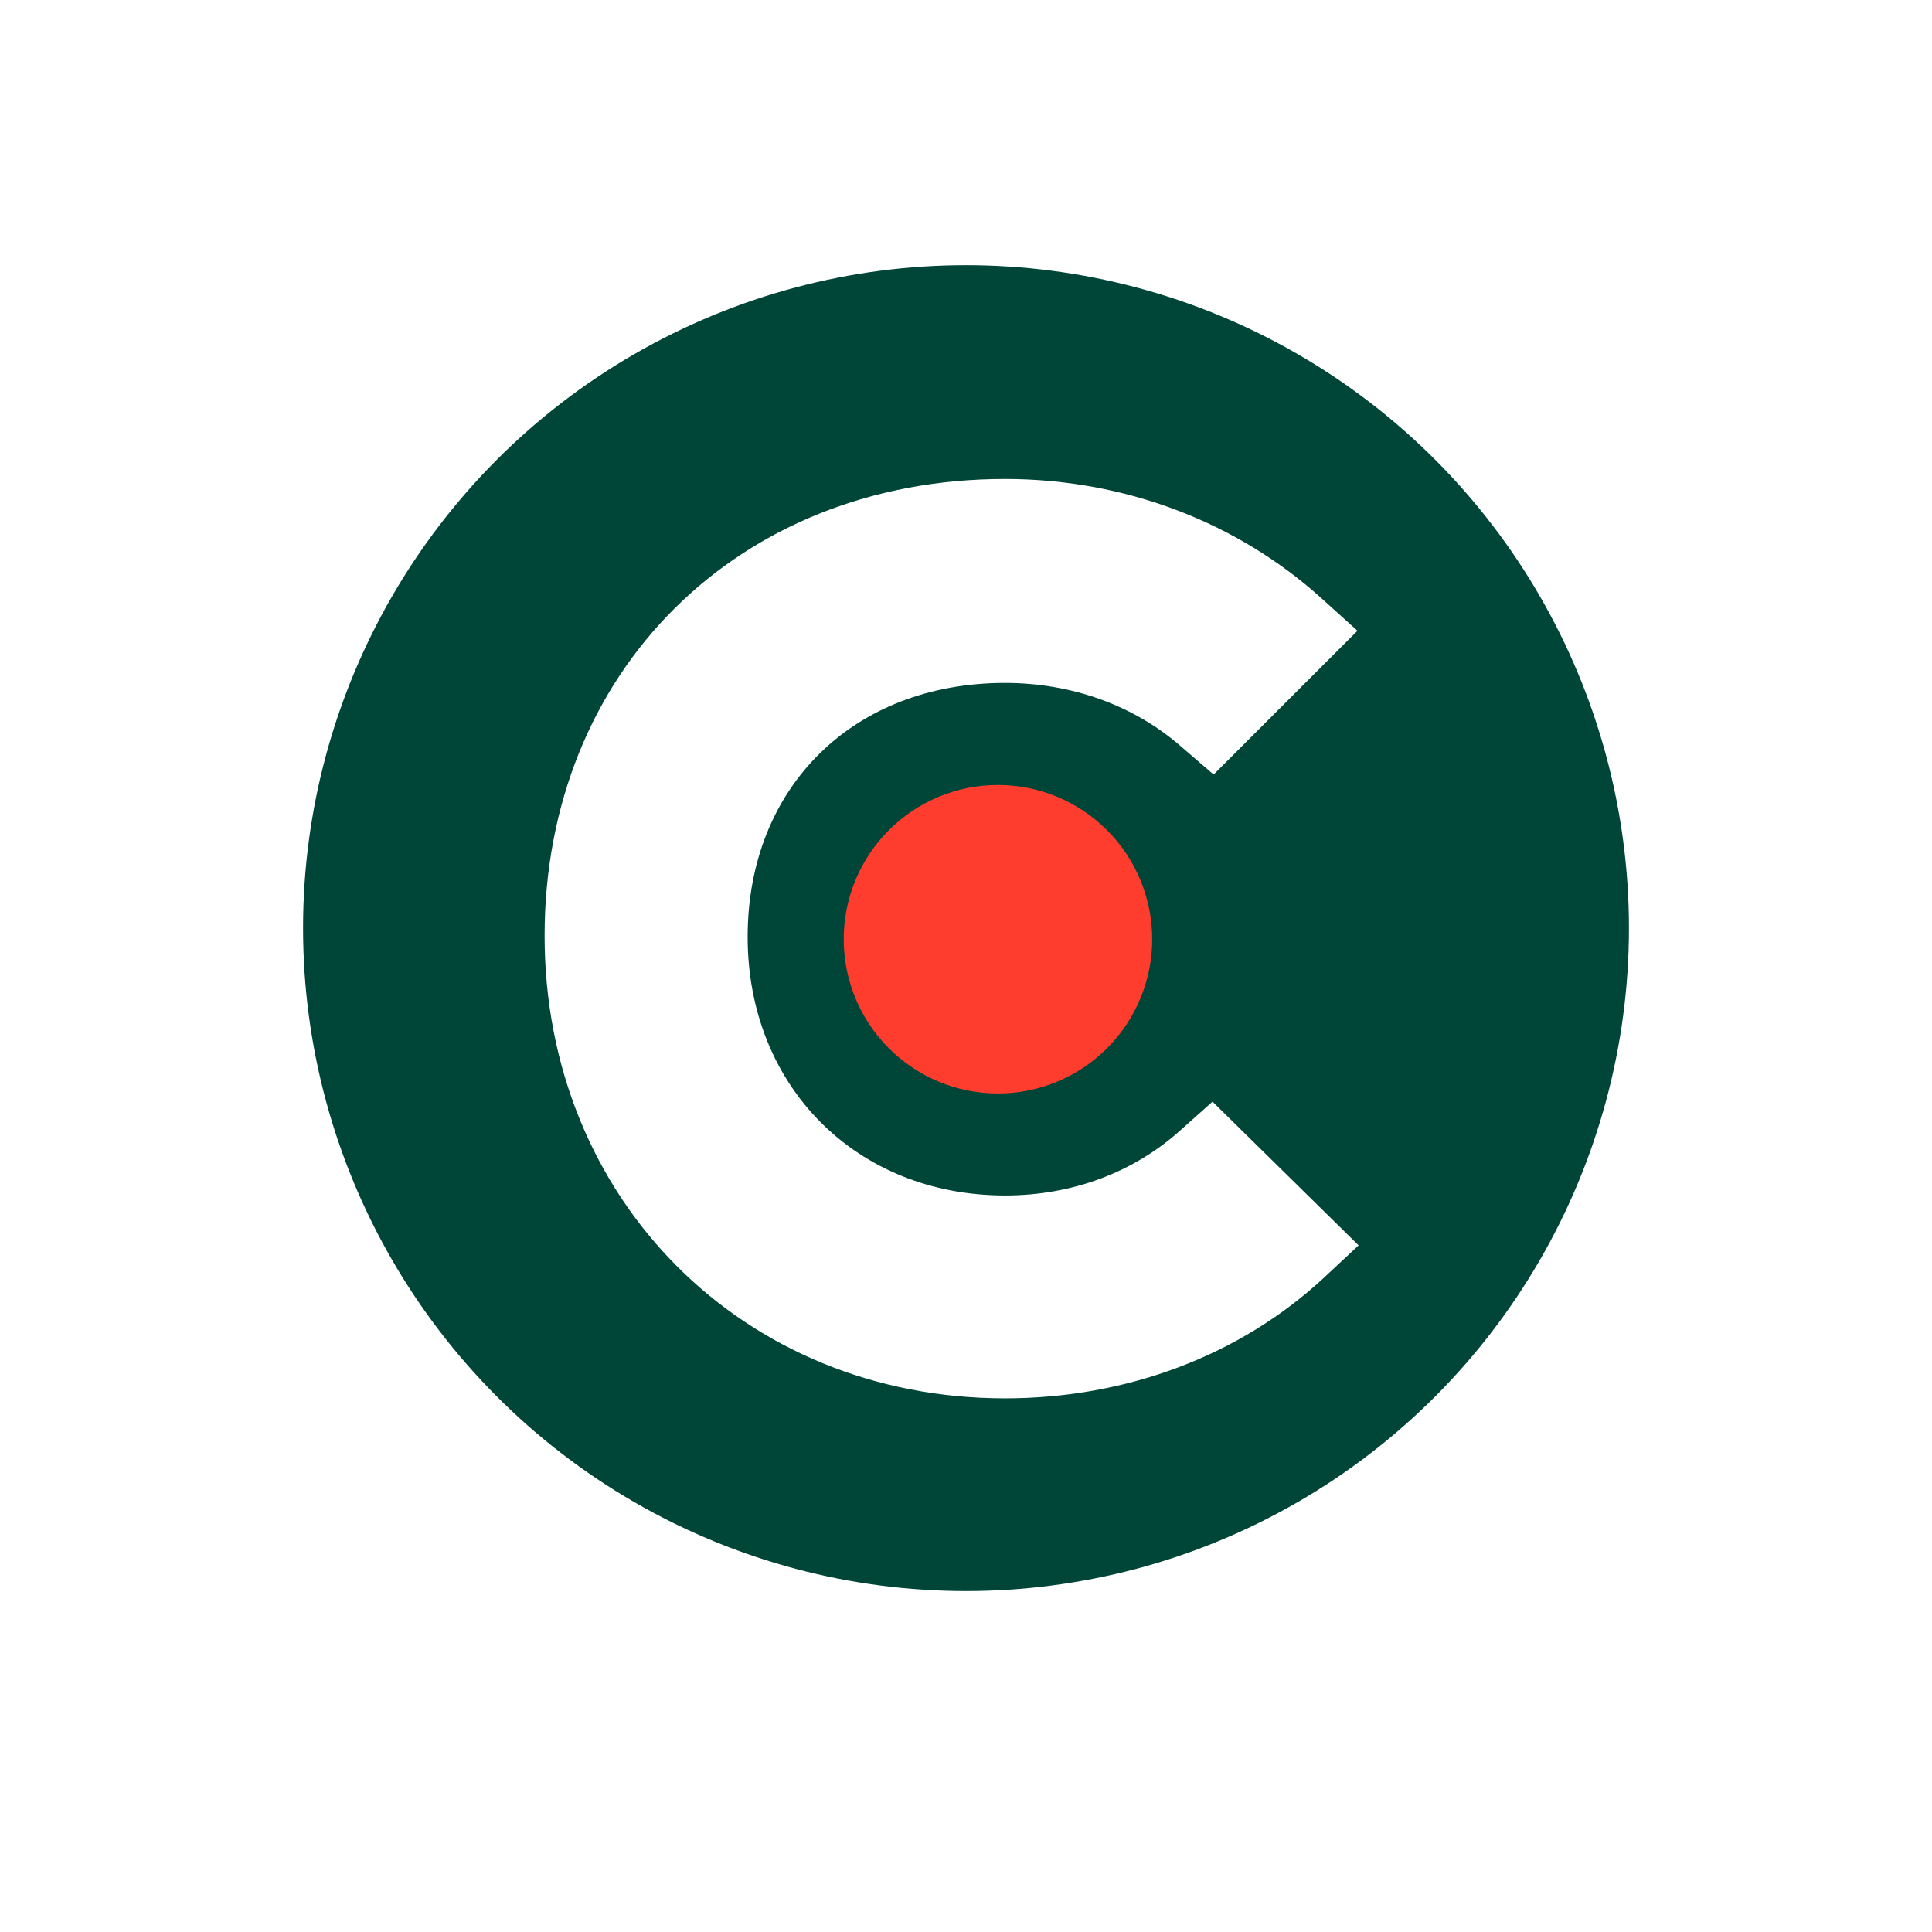 <svg xmlns="http://www.w3.org/2000/svg" width="102" height="102" viewBox="0 0 102 102" fill="none"><g filter="url(#filter0_d_4644_11483)"><circle cx="51" cy="49" r="35" fill="#004638"></circle></g><g clip-path="url(#clip0_4644_11483)"><path d="M-66.091 3.605H-54.828V74.001H-66.091V3.605ZM-15.406 51.545C-15.406 62.318 -24.465 63.177 -27.16 63.177C-33.892 63.177 -35.117 56.875 -35.117 53.074V26.132H-46.38V53.017C-46.38 59.691 -44.285 65.199 -40.614 68.871C-37.37 72.117 -32.51 73.891 -27.244 73.891C-23.51 73.891 -18.222 72.728 -15.406 70.157V74.001H-4.143V26.132H-15.406V51.545ZM18.384 9.237H7.121V26.132H-1.327V37.395H7.121V74.001H18.384V37.395H26.831V26.132H18.384V9.237ZM62.303 59.688C59.85 61.893 56.612 63.115 53.058 63.115C45.225 63.115 39.472 57.362 39.472 49.464C39.472 41.565 45.041 36.055 53.058 36.055C56.55 36.055 59.85 37.218 62.365 39.422L64.074 40.892L71.668 33.301L69.767 31.586C65.299 27.551 59.366 25.287 53.055 25.287C38.976 25.287 28.752 35.447 28.752 49.405C28.752 63.304 39.221 73.826 53.055 73.826C59.484 73.826 65.479 71.562 69.891 67.463L71.727 65.748L64.015 58.162L62.303 59.688ZM111.87 30.305C108.626 27.061 104.825 25.287 99.559 25.287C95.825 25.287 91.596 26.45 88.78 29.018V3.605H77.517V74.001H88.78V47.631C88.78 36.857 96.433 36.001 99.128 36.001C105.861 36.001 105.675 42.306 105.675 46.102V74.001H116.938V46.161C116.938 39.487 115.545 33.98 111.87 30.305Z" fill="white"></path><path d="M52.687 41.443C54.847 41.443 56.918 42.301 58.445 43.828C59.972 45.355 60.83 47.427 60.83 49.587C60.83 51.746 59.972 53.818 58.445 55.345C56.918 56.872 54.847 57.73 52.687 57.73C50.527 57.73 48.456 56.872 46.929 55.345C45.401 53.818 44.544 51.746 44.544 49.587C44.544 47.427 45.401 45.355 46.929 43.828C48.456 42.301 50.527 41.443 52.687 41.443Z" fill="#FF3D2E"></path></g><defs><filter id="filter0_d_4644_11483" x="0" y="0" width="102" height="102" filterUnits="userSpaceOnUse" color-interpolation-filters="sRGB"></filter><clipPath id="clip0_4644_11483"><rect width="47.525" height="50" fill="white" transform="translate(27 24)"></rect></clipPath></defs></svg>